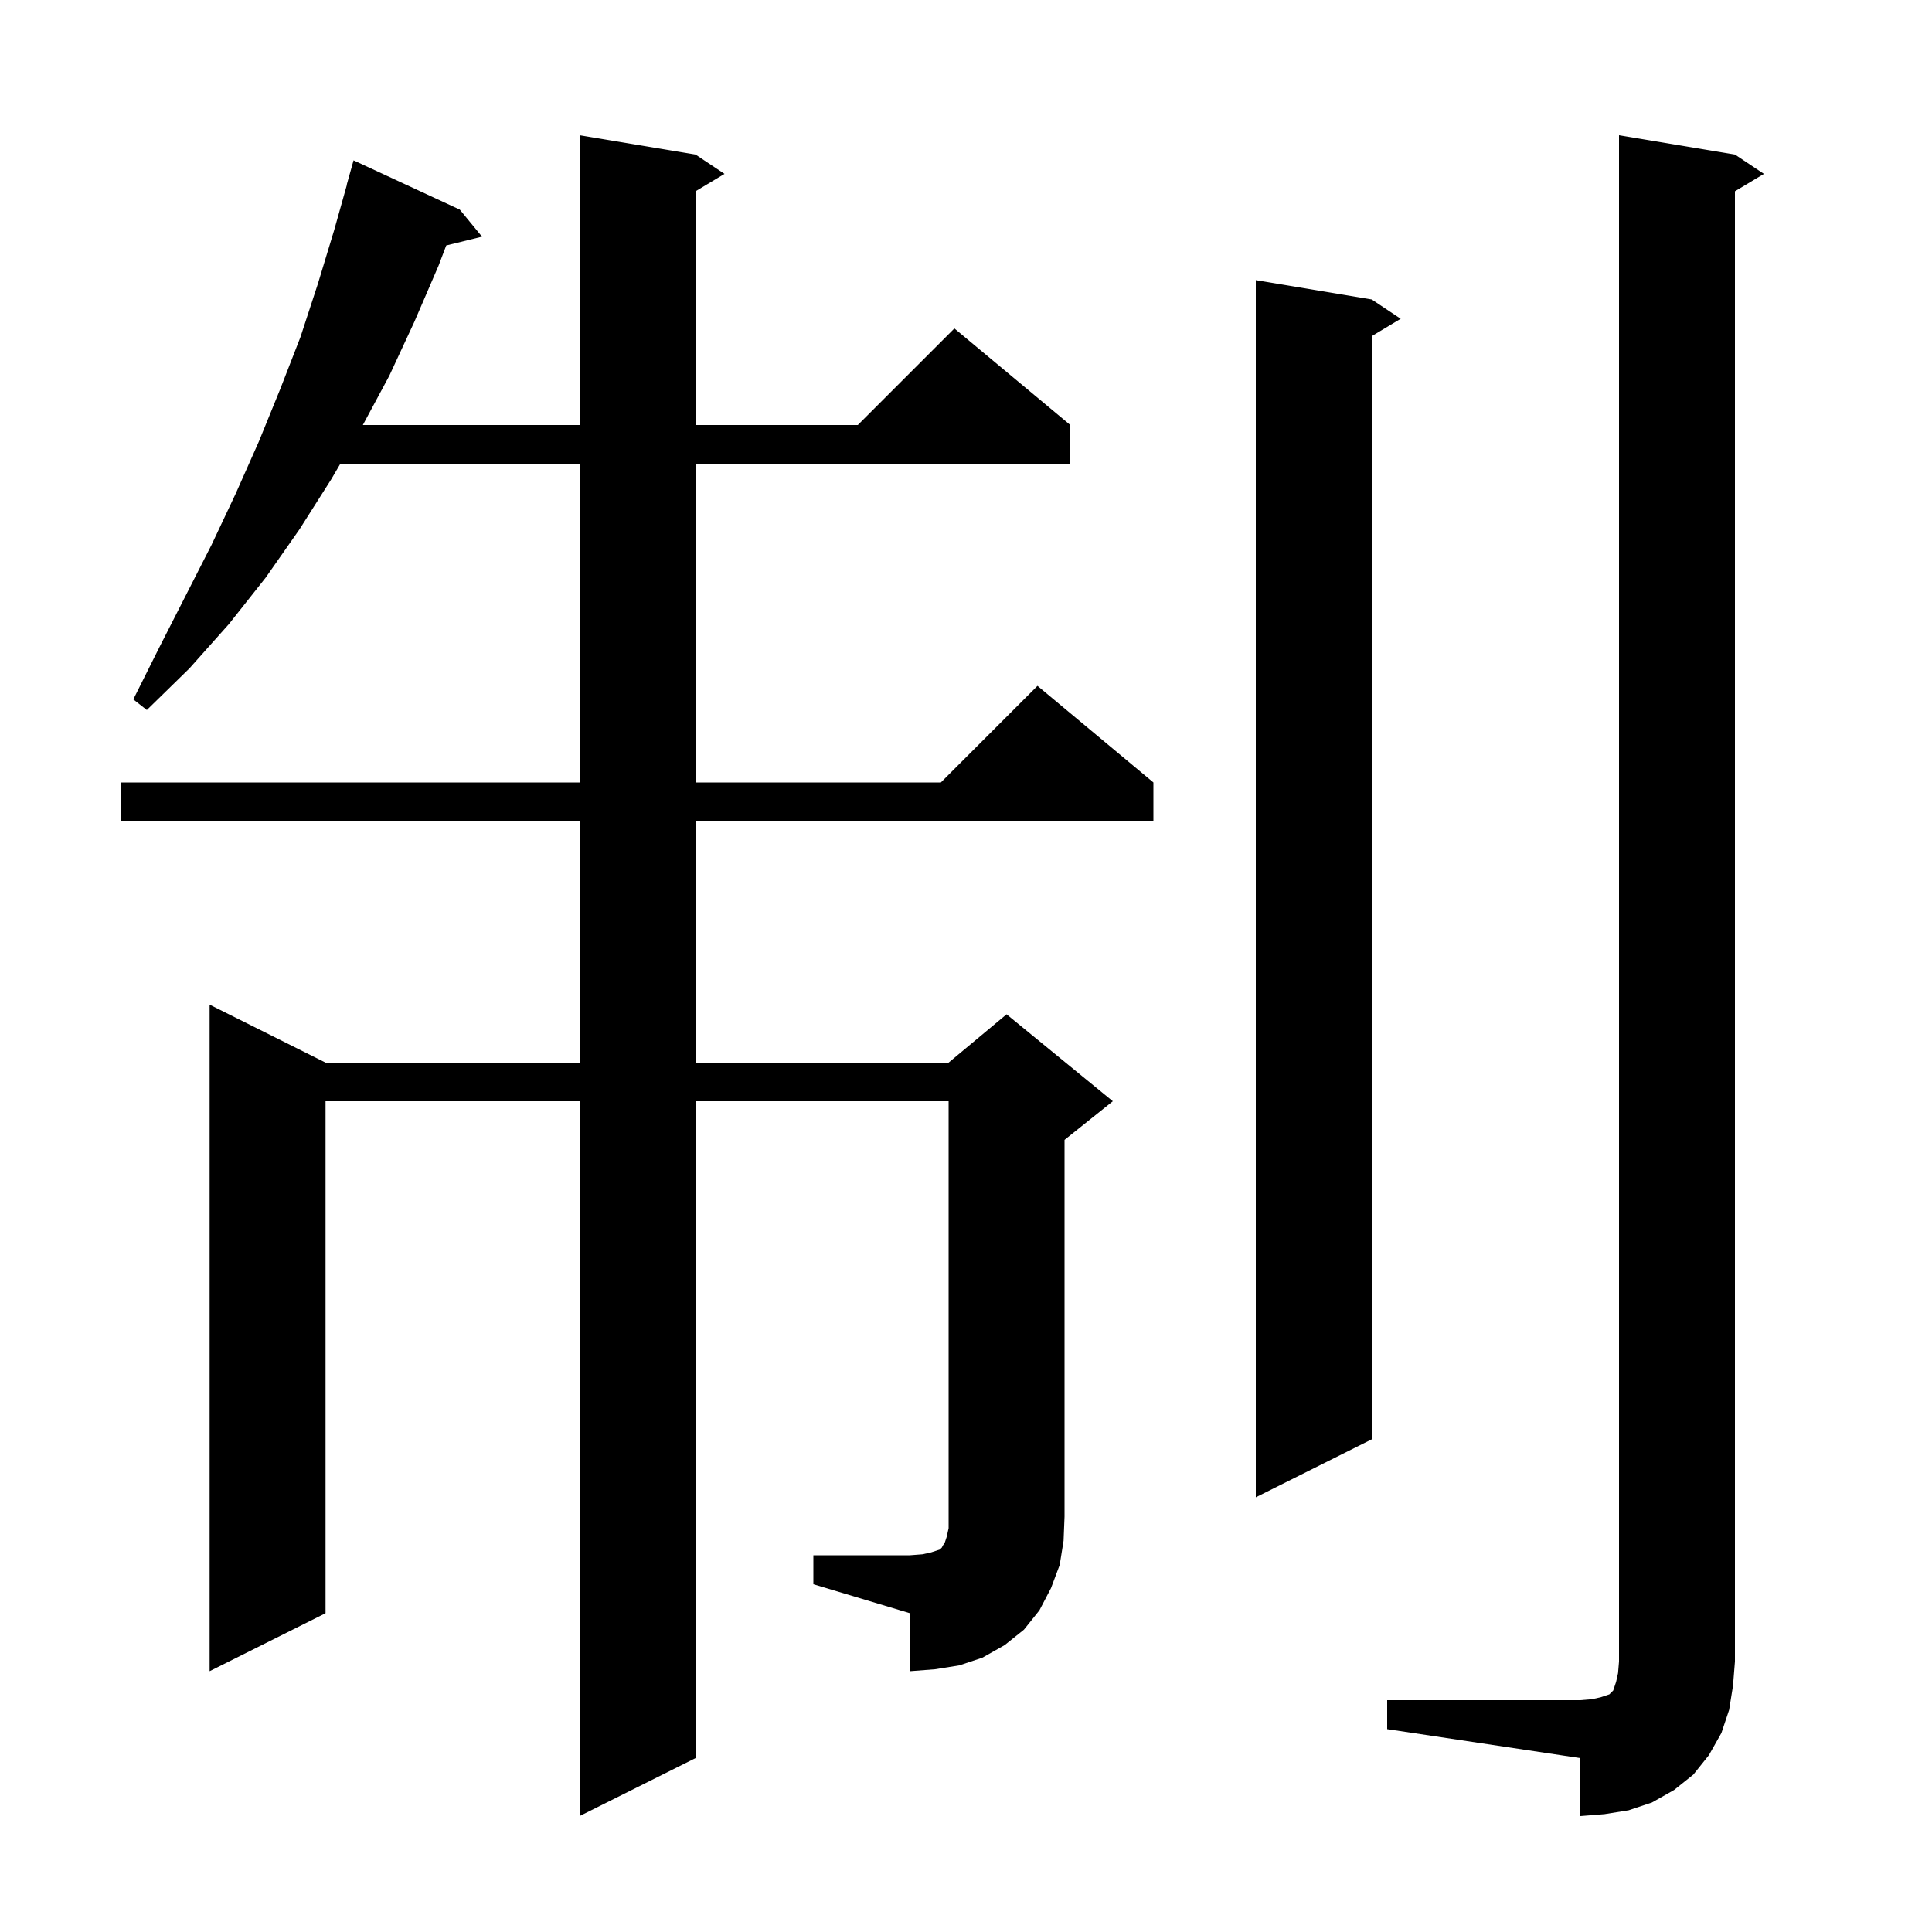 <svg xmlns="http://www.w3.org/2000/svg" xmlns:xlink="http://www.w3.org/1999/xlink" version="1.1" baseProfile="full" viewBox="0 0 200 200" width="200" height="200">
<g fill="black">
<path d="M 143.6 176.0 L 163.6 176.0 L 164.8 175.9 L 165.7 175.7 L 166.6 175.4 L 167.0 175.0 L 167.3 174.1 L 167.5 173.2 L 167.6 172.0 L 167.6 14.0 L 179.6 16.0 L 182.6 18.0 L 179.6 19.8 L 179.6 172.0 L 179.4 174.5 L 179.0 177.0 L 178.2 179.4 L 176.9 181.7 L 175.3 183.7 L 173.3 185.3 L 171.0 186.6 L 168.6 187.4 L 166.1 187.8 L 163.6 188.0 L 163.6 182.0 L 143.6 179.0 Z M 84.2 161.0 L 94.2 161.0 L 95.5 160.9 L 96.4 160.7 L 97.3 160.4 L 97.5 160.2 L 97.6 160.0 L 97.8 159.7 L 98.0 159.1 L 98.2 158.2 L 98.2 114.0 L 72.0 114.0 L 72.0 182.0 L 60.0 188.0 L 60.0 114.0 L 33.7 114.0 L 33.7 167.0 L 21.7 173.0 L 21.7 104.0 L 33.7 110.0 L 60.0 110.0 L 60.0 85.0 L 12.5 85.0 L 12.5 81.0 L 60.0 81.0 L 60.0 48.0 L 35.236 48.0 L 34.3 49.6 L 31.0 54.8 L 27.5 59.8 L 23.7 64.6 L 19.6 69.2 L 15.2 73.5 L 13.8 72.4 L 16.5 67.0 L 21.9 56.4 L 24.4 51.1 L 26.8 45.7 L 29.0 40.3 L 31.1 34.9 L 32.9 29.4 L 34.6 23.8 L 35.918 19.104 L 35.9 19.1 L 36.6 16.6 L 47.6 21.7 L 49.9 24.5 L 46.193 25.411 L 45.4 27.5 L 42.9 33.3 L 40.3 38.9 L 37.561 44.0 L 60.0 44.0 L 60.0 14.0 L 72.0 16.0 L 75.0 18.0 L 72.0 19.8 L 72.0 44.0 L 88.8 44.0 L 98.8 34.0 L 110.8 44.0 L 110.8 48.0 L 72.0 48.0 L 72.0 81.0 L 97.4 81.0 L 107.4 71.0 L 119.4 81.0 L 119.4 85.0 L 72.0 85.0 L 72.0 110.0 L 98.2 110.0 L 104.2 105.0 L 115.2 114.0 L 110.2 118.0 L 110.2 157.0 L 110.1 159.5 L 109.7 162.0 L 108.8 164.4 L 107.6 166.7 L 106.0 168.7 L 104.0 170.3 L 101.7 171.6 L 99.3 172.4 L 96.8 172.8 L 94.2 173.0 L 94.2 167.0 L 84.2 164.0 Z M 142.0 31.0 L 145.0 33.0 L 142.0 34.8 L 142.0 149.0 L 130.0 155.0 L 130.0 29.0 Z " />
</g>
</svg>
